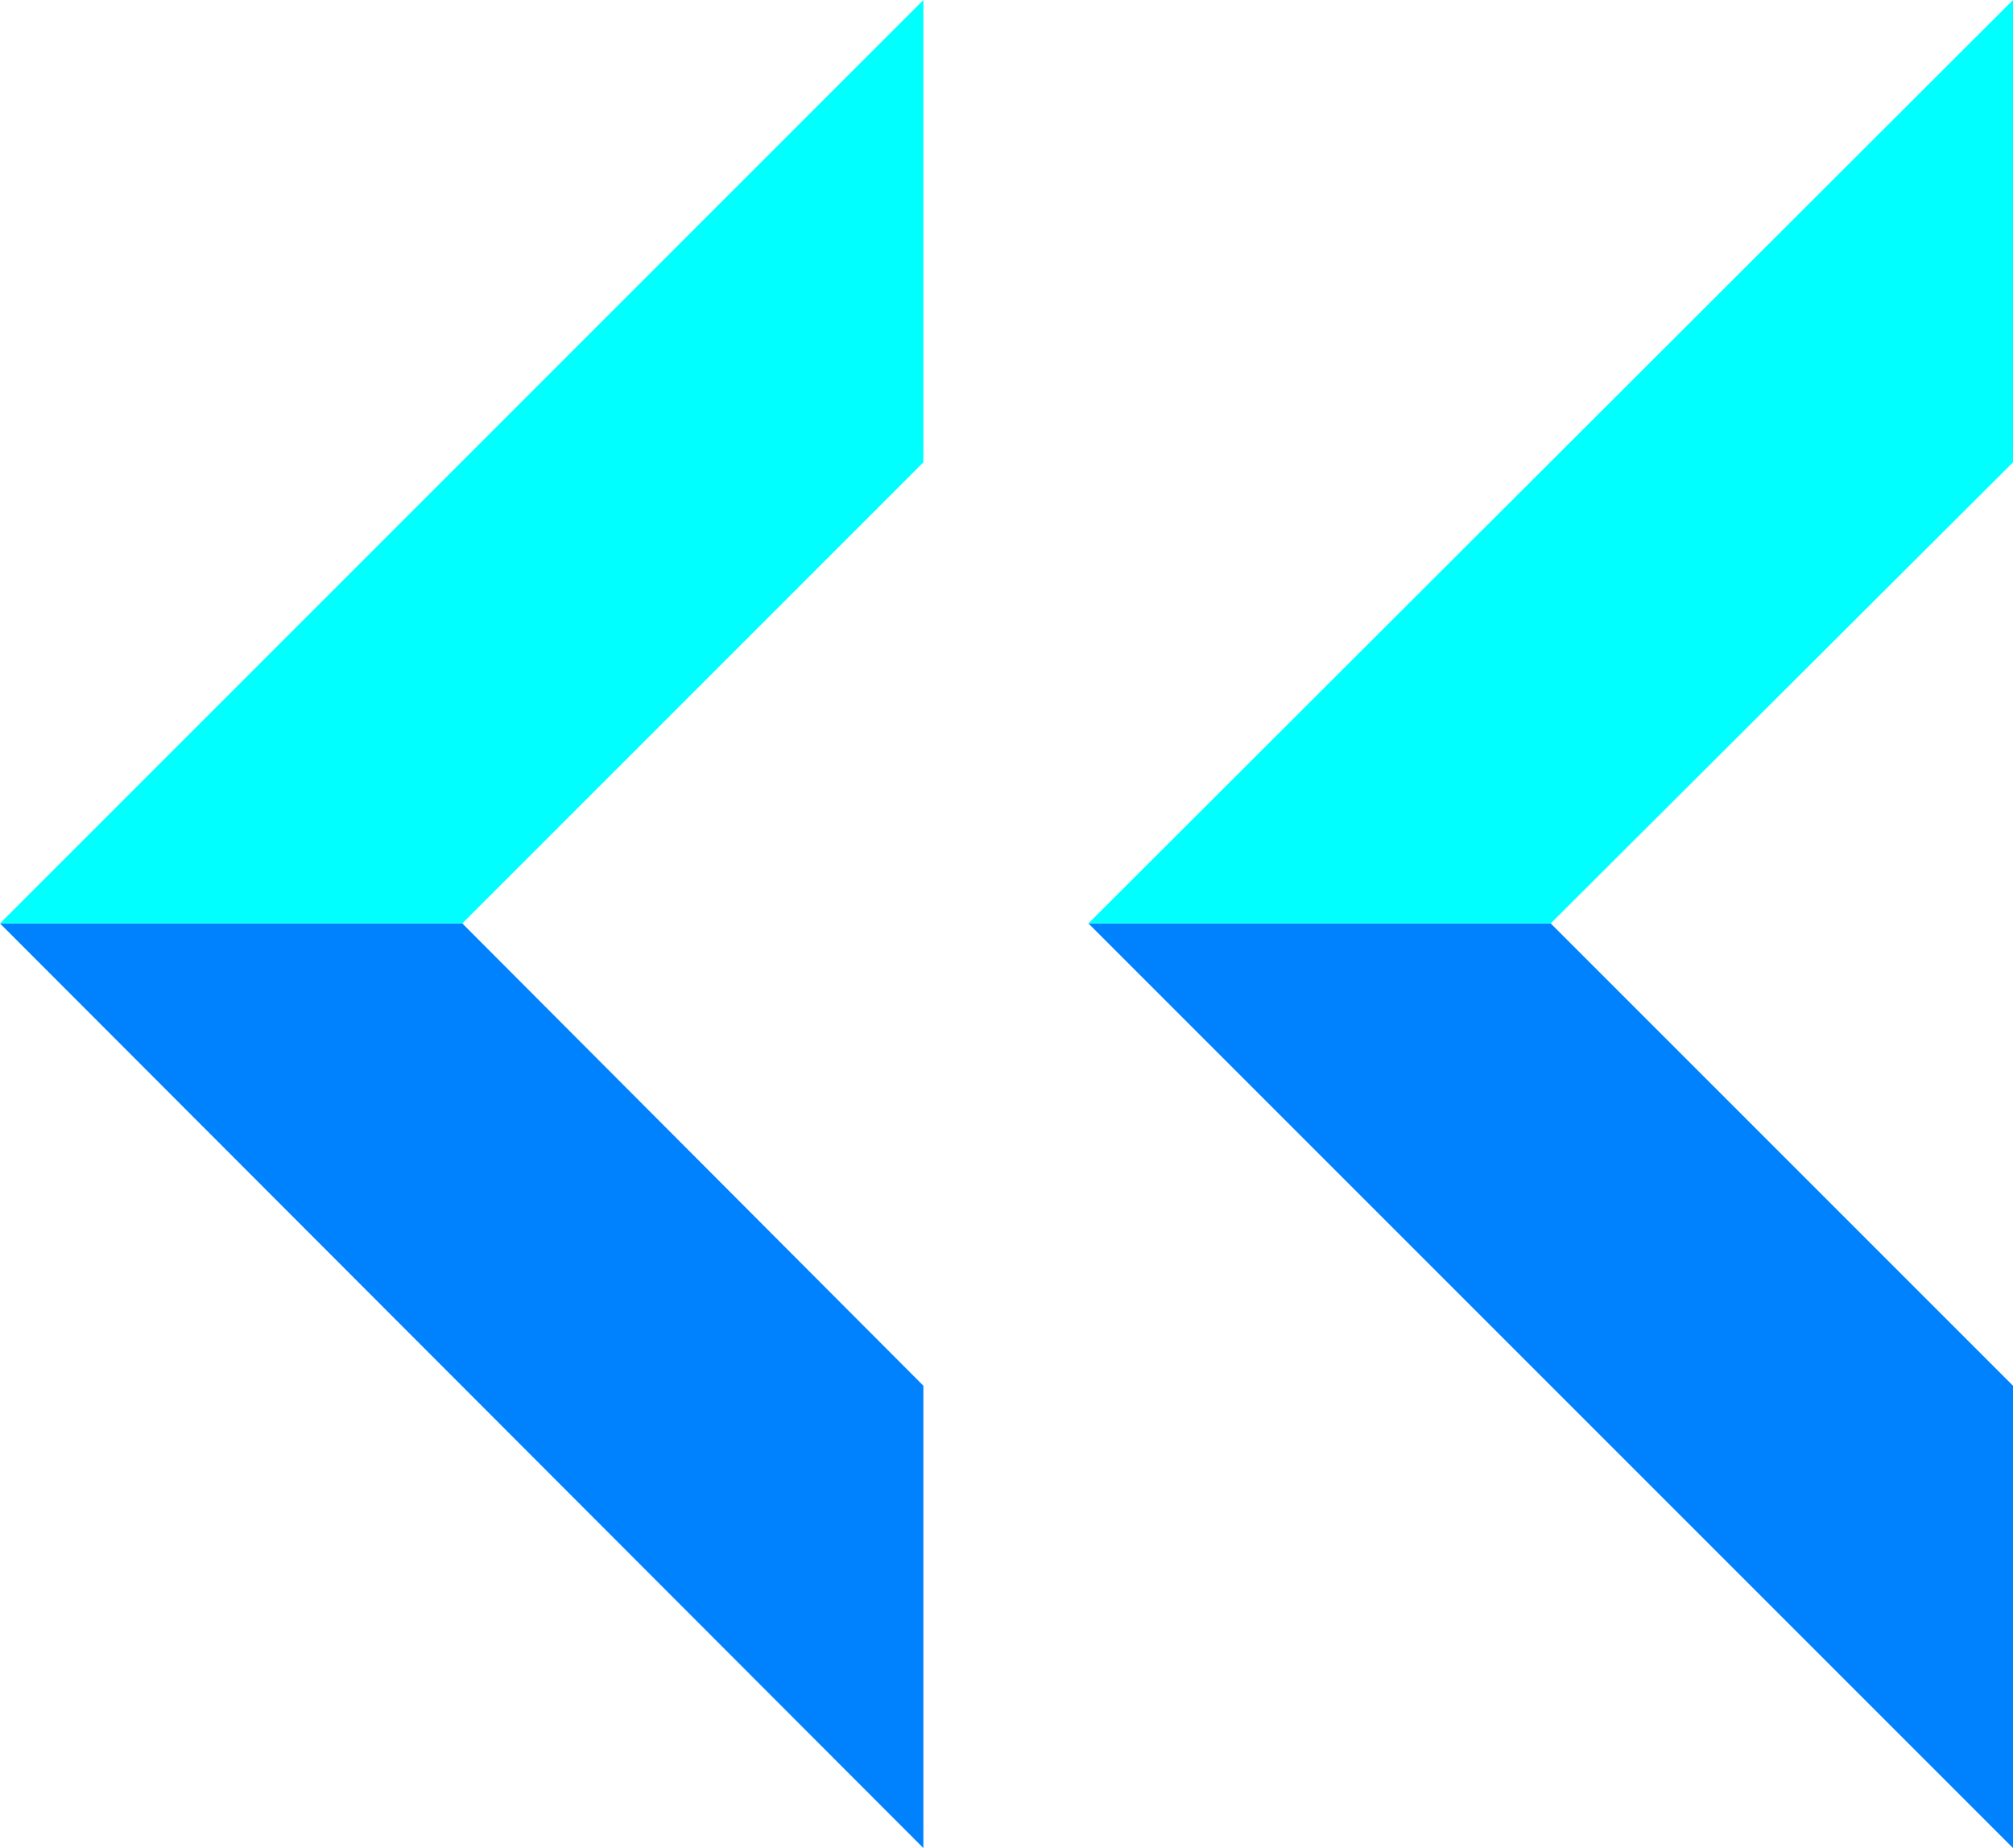 <svg xmlns="http://www.w3.org/2000/svg" viewBox="0 0 16.59 15.23"><defs><style>.cls-1{fill:#0082ff;}.cls-2{fill:aqua;}</style></defs><g id="レイヤー_2" data-name="レイヤー 2"><g id="レイヤー_7" data-name="レイヤー 7"><polygon class="cls-1" points="7.61 11.42 7.61 15.23 0 7.61 3.81 7.61 7.61 11.42"/><polygon class="cls-2" points="7.61 3.81 3.81 7.61 0 7.61 7.61 0 7.61 3.81"/><polygon class="cls-1" points="16.59 11.42 16.59 15.23 8.97 7.61 12.78 7.61 16.59 11.42"/><polygon class="cls-2" points="16.59 3.81 12.78 7.61 8.97 7.61 16.59 0 16.59 3.81"/></g></g></svg>
